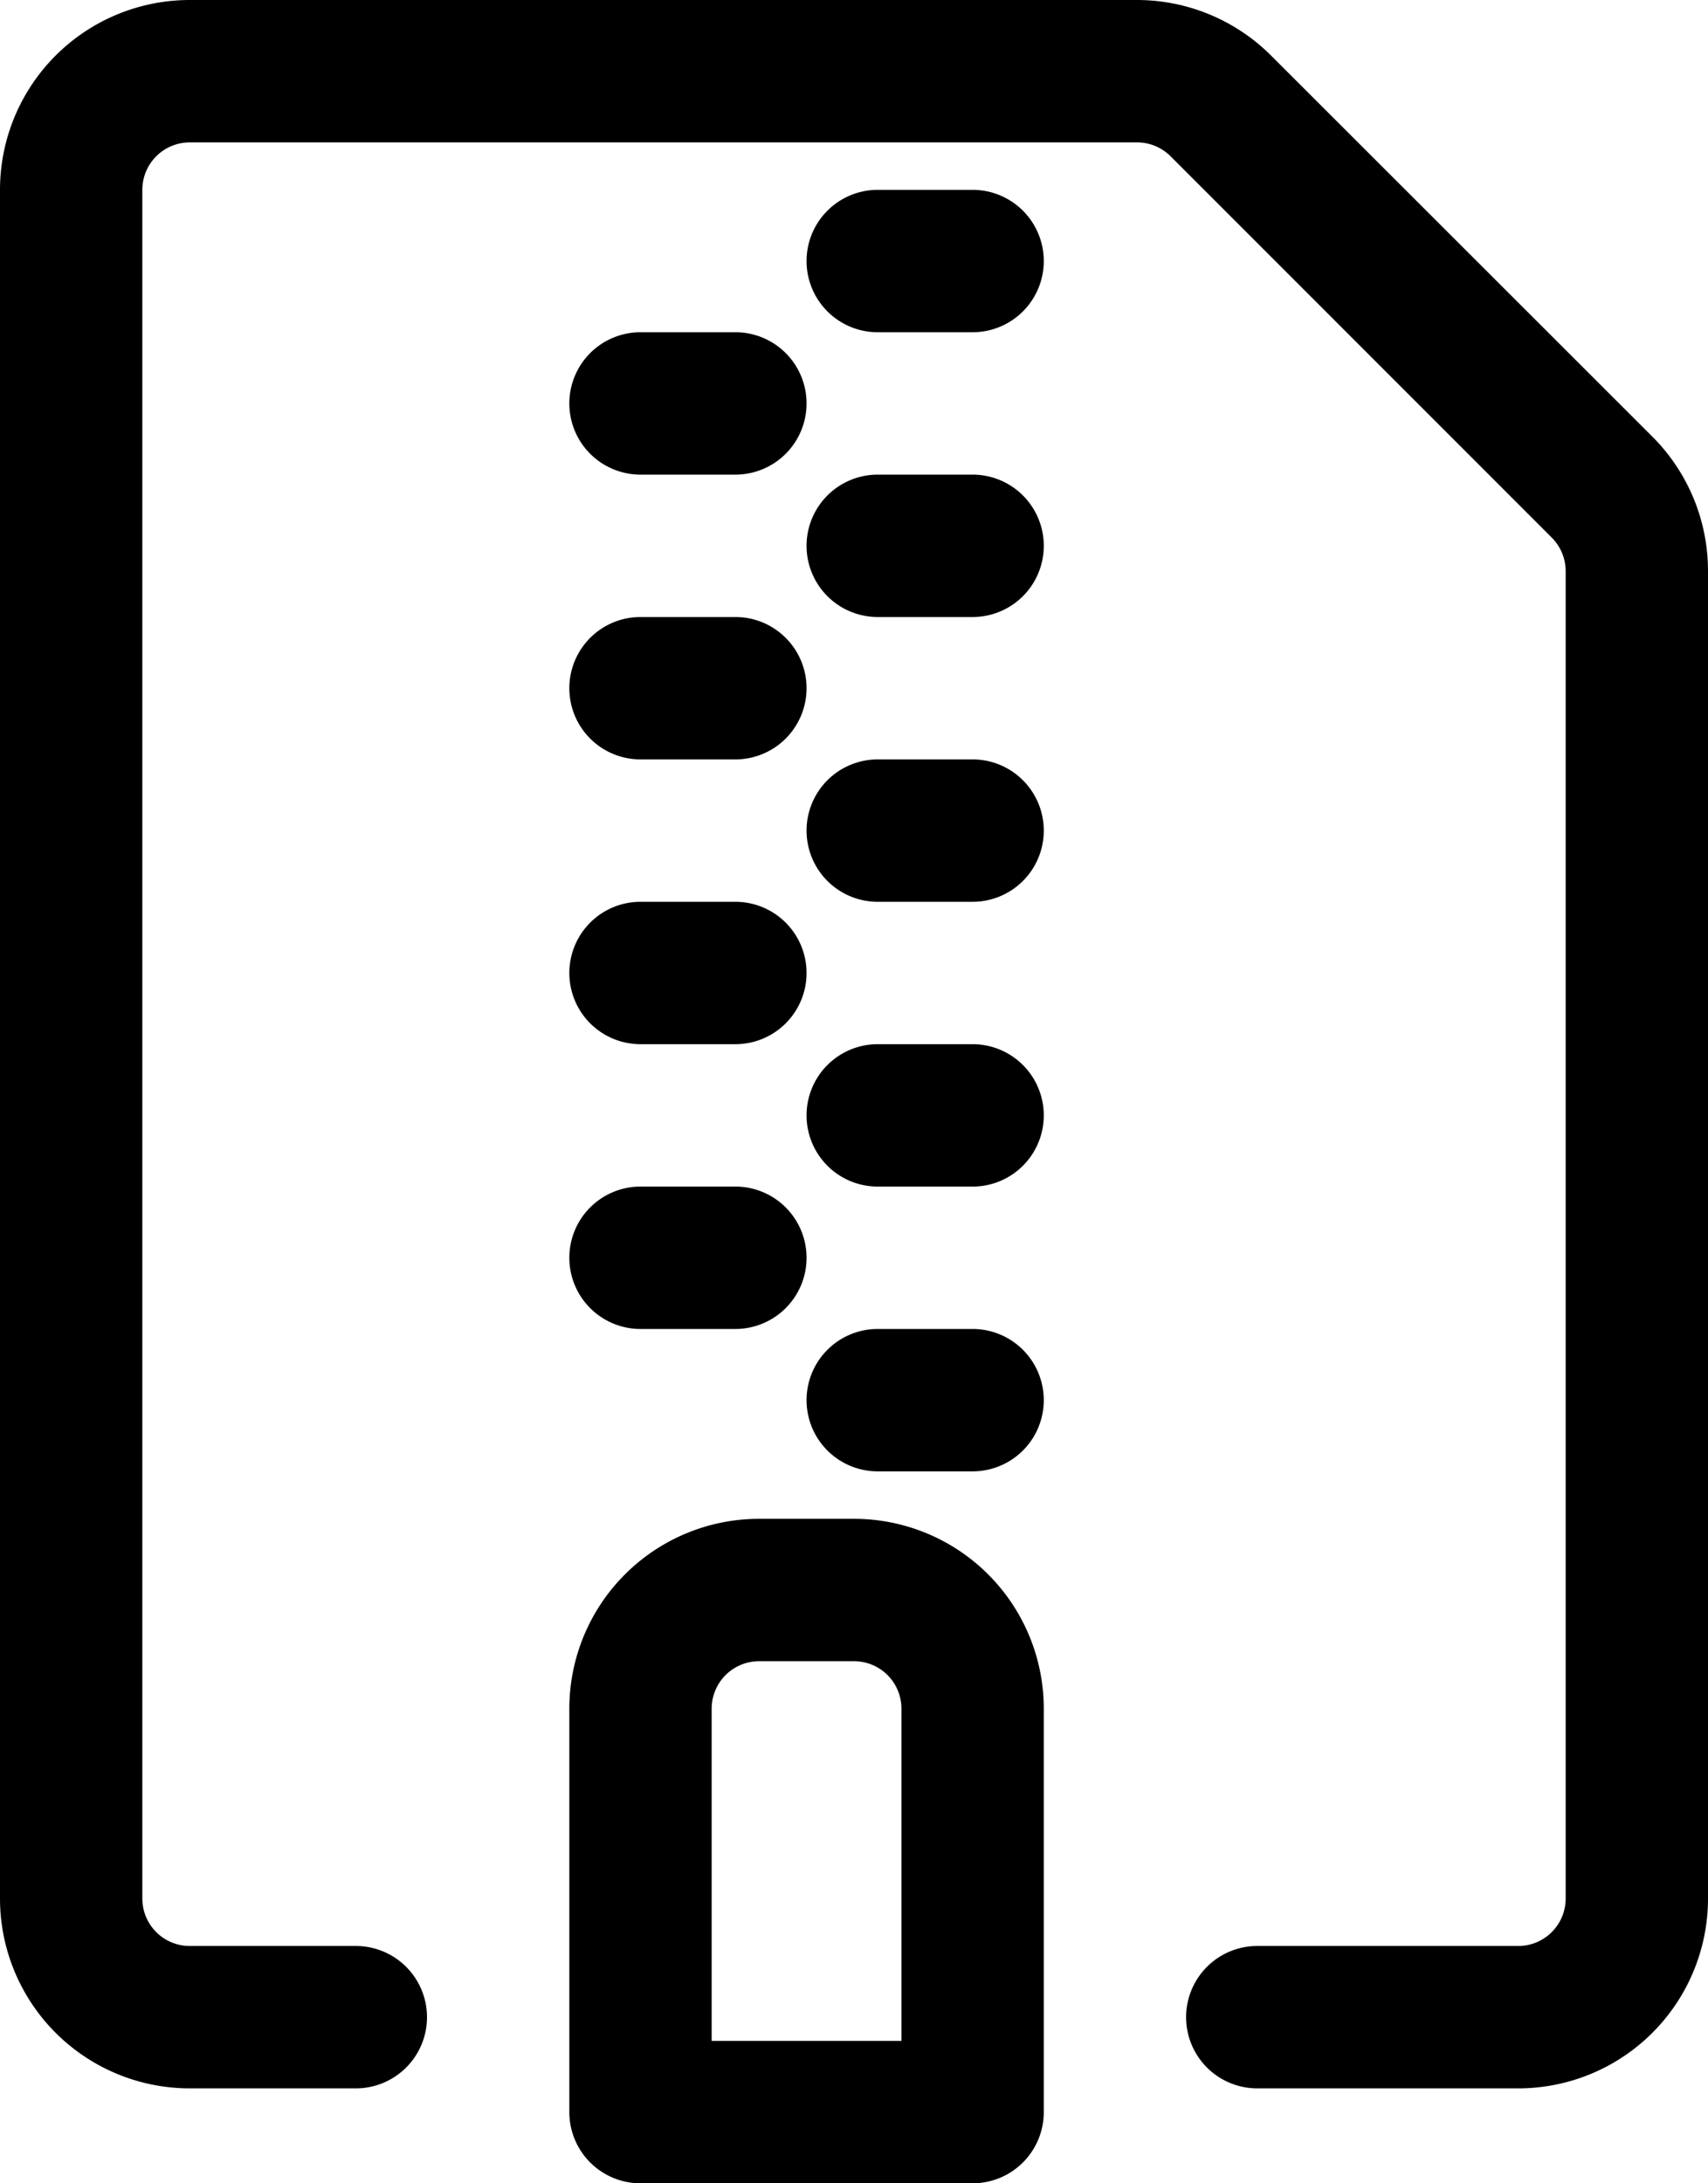 <svg xmlns="http://www.w3.org/2000/svg" width="18" height="23" viewBox="0 0 18 23">
  <g id="Group_13216" data-name="Group 13216" transform="translate(-3 -1)">
    <path id="Path_10171" data-name="Path 10171" d="M5,2.5a.5.5,0,0,0-.5.5V21a.5.5,0,0,0,.5.5H6.75a.75.75,0,0,1,0,1.5H5a2,2,0,0,1-2-2V3A2,2,0,0,1,5,1h9.982a2,2,0,0,1,1.414.586L20.414,5.6A2,2,0,0,1,21,7.018V21a2,2,0,0,1-2,2H16.25a.75.75,0,0,1,0-1.5H19a.5.5,0,0,0,.5-.5V7.018a.5.5,0,0,0-.146-.354L15.336,2.646a.5.5,0,0,0-.354-.146Z" stroke="#000" stroke-width="0"/>
    <path id="Path_10172" data-name="Path 10172" d="M11.5,15.75a.75.75,0,0,1,.75-.75h1a.75.75,0,1,1,0,1.5h-1A.75.75,0,0,1,11.5,15.75ZM12.25,12a.75.75,0,0,0,0,1.5h1a.75.75,0,1,0,0-1.5ZM11.5,9.75A.75.75,0,0,1,12.25,9h1a.75.75,0,1,1,0,1.5h-1A.75.75,0,0,1,11.5,9.75ZM12.25,6a.75.75,0,0,0,0,1.5h1a.75.75,0,1,0,0-1.5ZM11.5,3.75A.75.75,0,0,1,12.25,3h1a.75.75,0,1,1,0,1.5h-1a.75.75,0,0,1-.75-.75ZM9.75,13.5a.75.75,0,0,0,0,1.5h1a.75.75,0,0,0,0-1.5ZM9,11.25a.75.75,0,0,1,.75-.75h1a.75.75,0,0,1,0,1.5h-1A.75.75,0,0,1,9,11.25ZM9.75,7.5a.75.75,0,0,0,0,1.5h1a.75.75,0,0,0,0-1.5ZM9,5.25a.75.75,0,0,1,.75-.75h1a.75.75,0,0,1,0,1.5h-1A.75.75,0,0,1,9,5.25ZM11,17h1a2,2,0,0,1,2,2v4.25a.75.75,0,0,1-.75.75H9.75A.75.75,0,0,1,9,23.25V19A2,2,0,0,1,11,17Zm-.5,2v3.5h2V19a.5.5,0,0,0-.5-.5H11A.5.5,0,0,0,10.5,19Z" stroke="#000" stroke-width="0"/>
  </g>
</svg>
